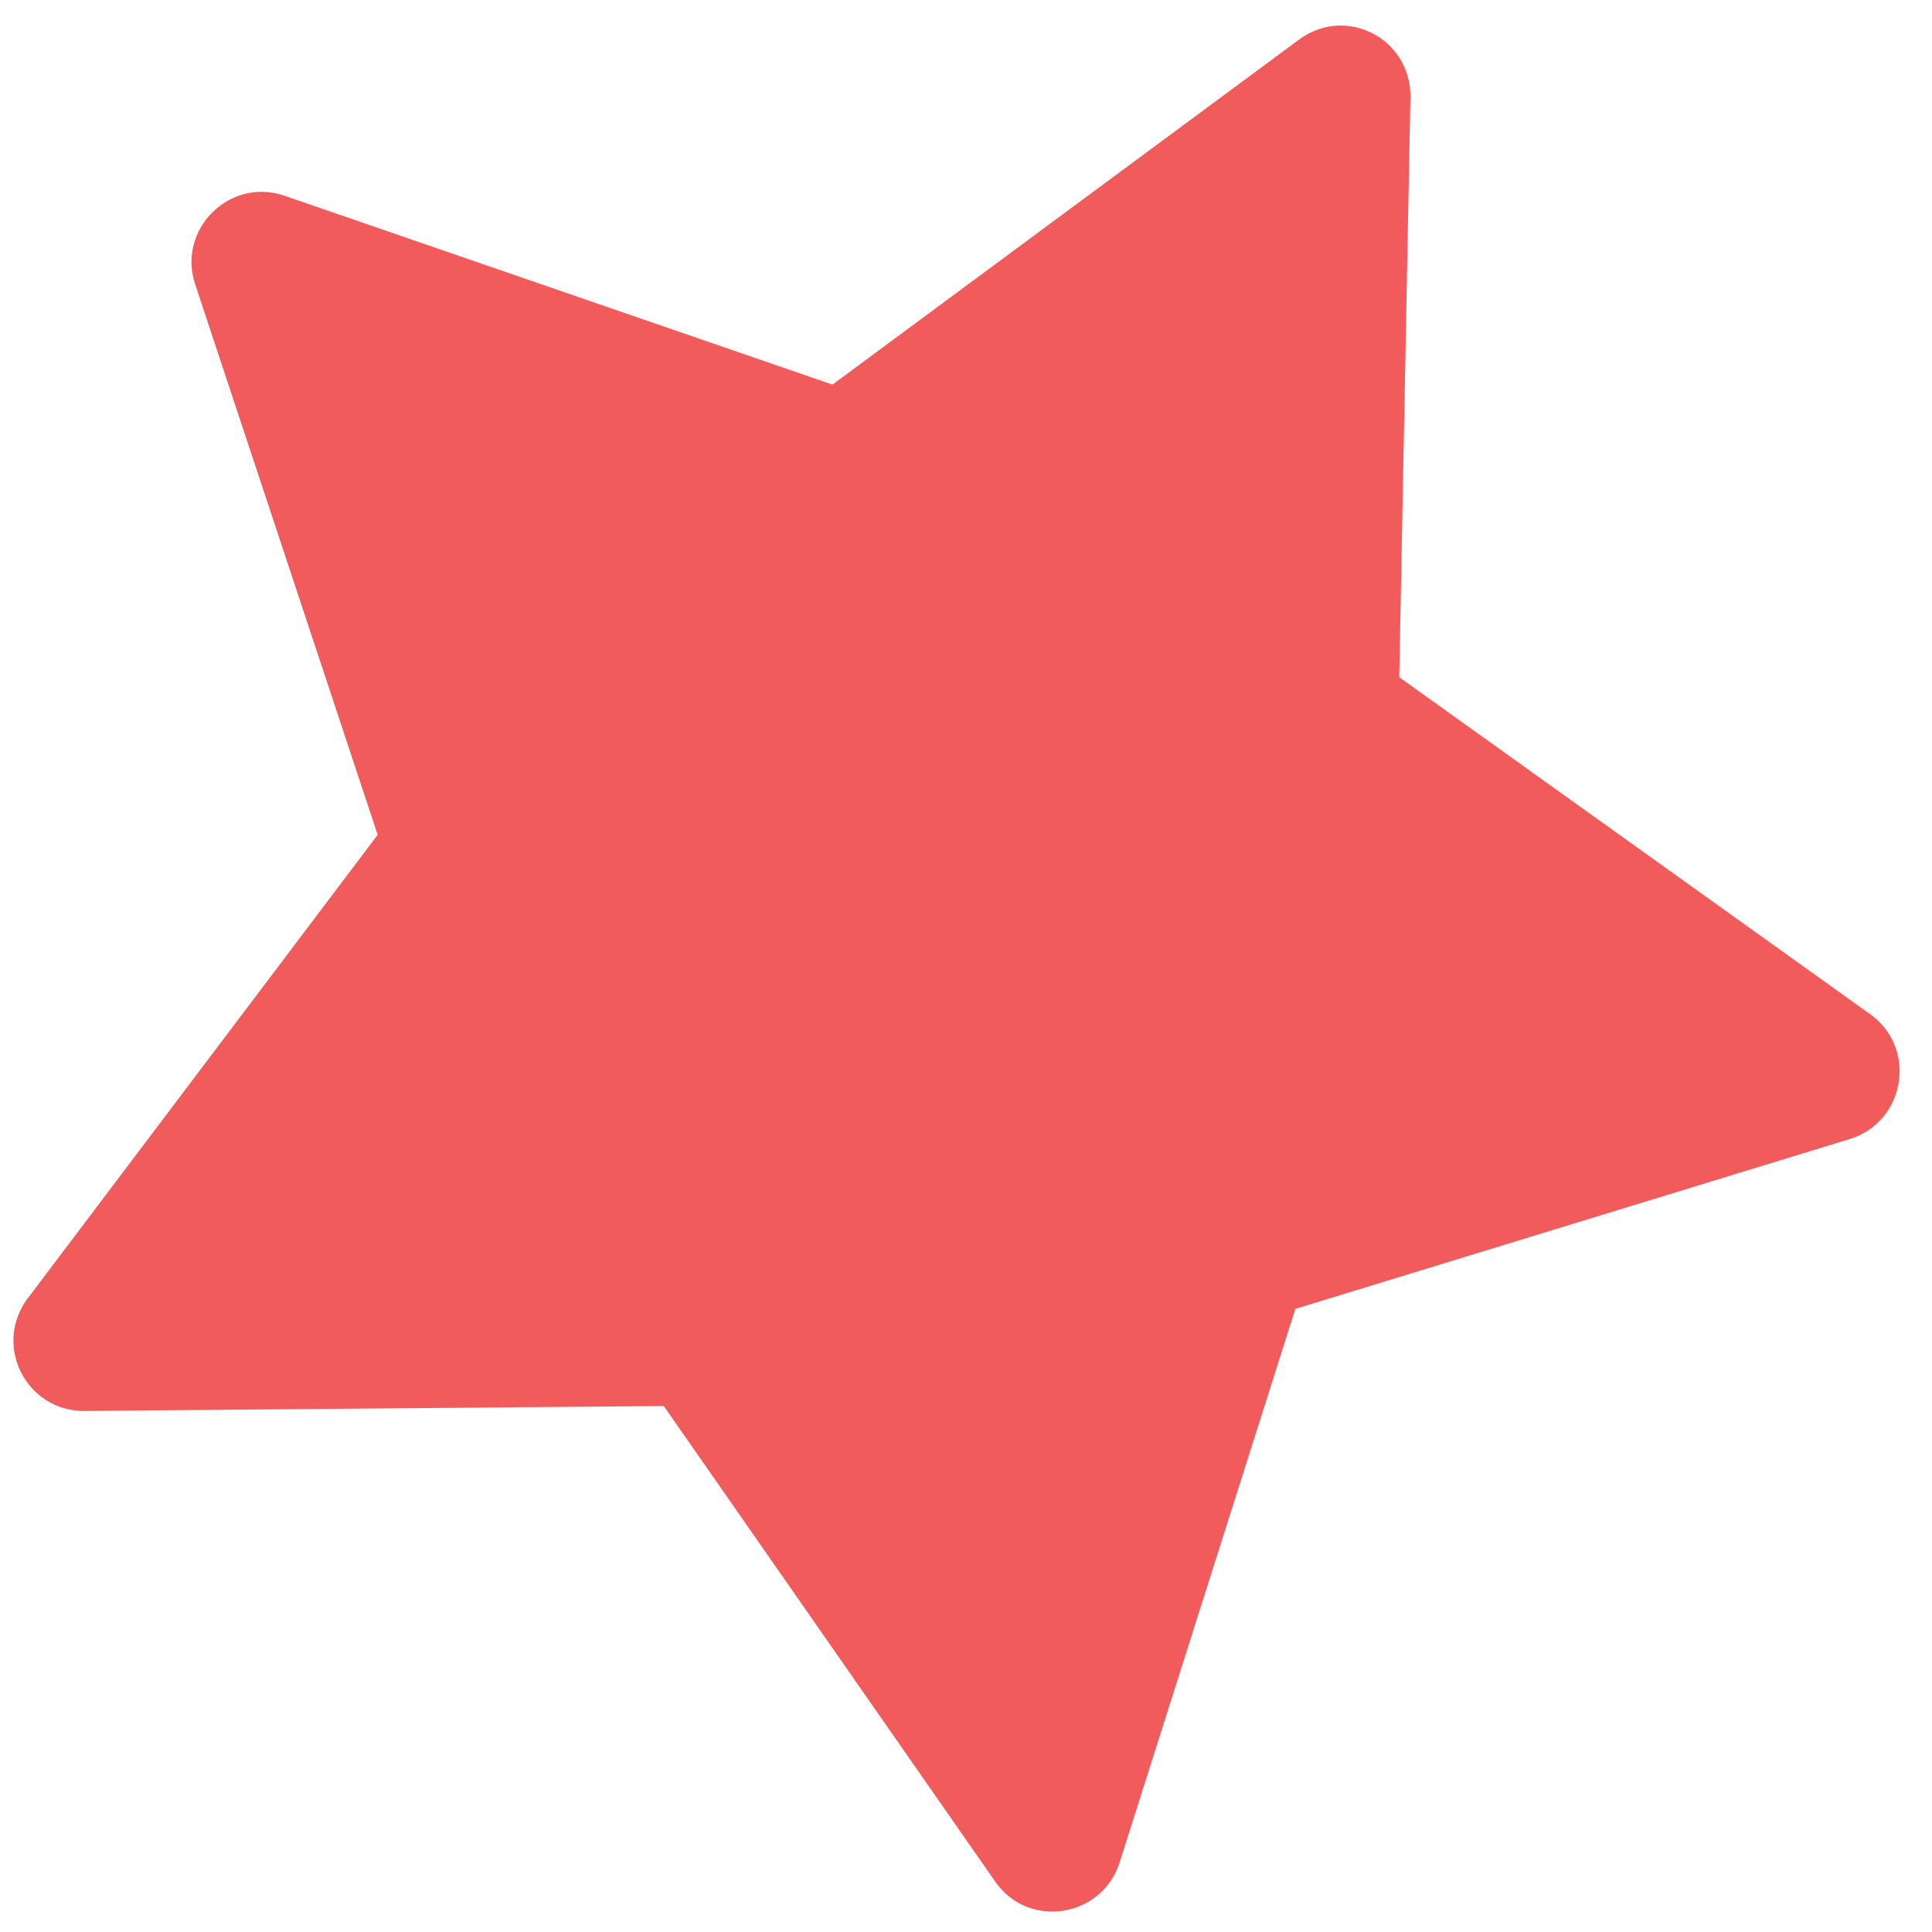 <svg width="57" height="57" viewBox="0 0 57 57" fill="none" xmlns="http://www.w3.org/2000/svg">
<path d="M40.65 1.072C41.217 1.43 41.621 2.074 41.611 2.863L41.281 19.979L55.18 29.925C56.574 30.924 56.213 33.098 54.577 33.604L38.216 38.616L33.031 54.949C32.599 56.301 31.037 56.77 29.951 56.084C29.722 55.939 29.524 55.746 29.356 55.505L19.583 41.482L2.482 41.628C2.058 41.631 1.679 41.51 1.366 41.312C0.401 40.702 0.044 39.343 0.816 38.308L11.142 24.63L5.758 8.388C5.217 6.76 6.785 5.213 8.402 5.778L24.56 11.347L38.331 1.164C39.087 0.609 39.987 0.653 40.663 1.08" fill="#F15B5B"/>
</svg>
